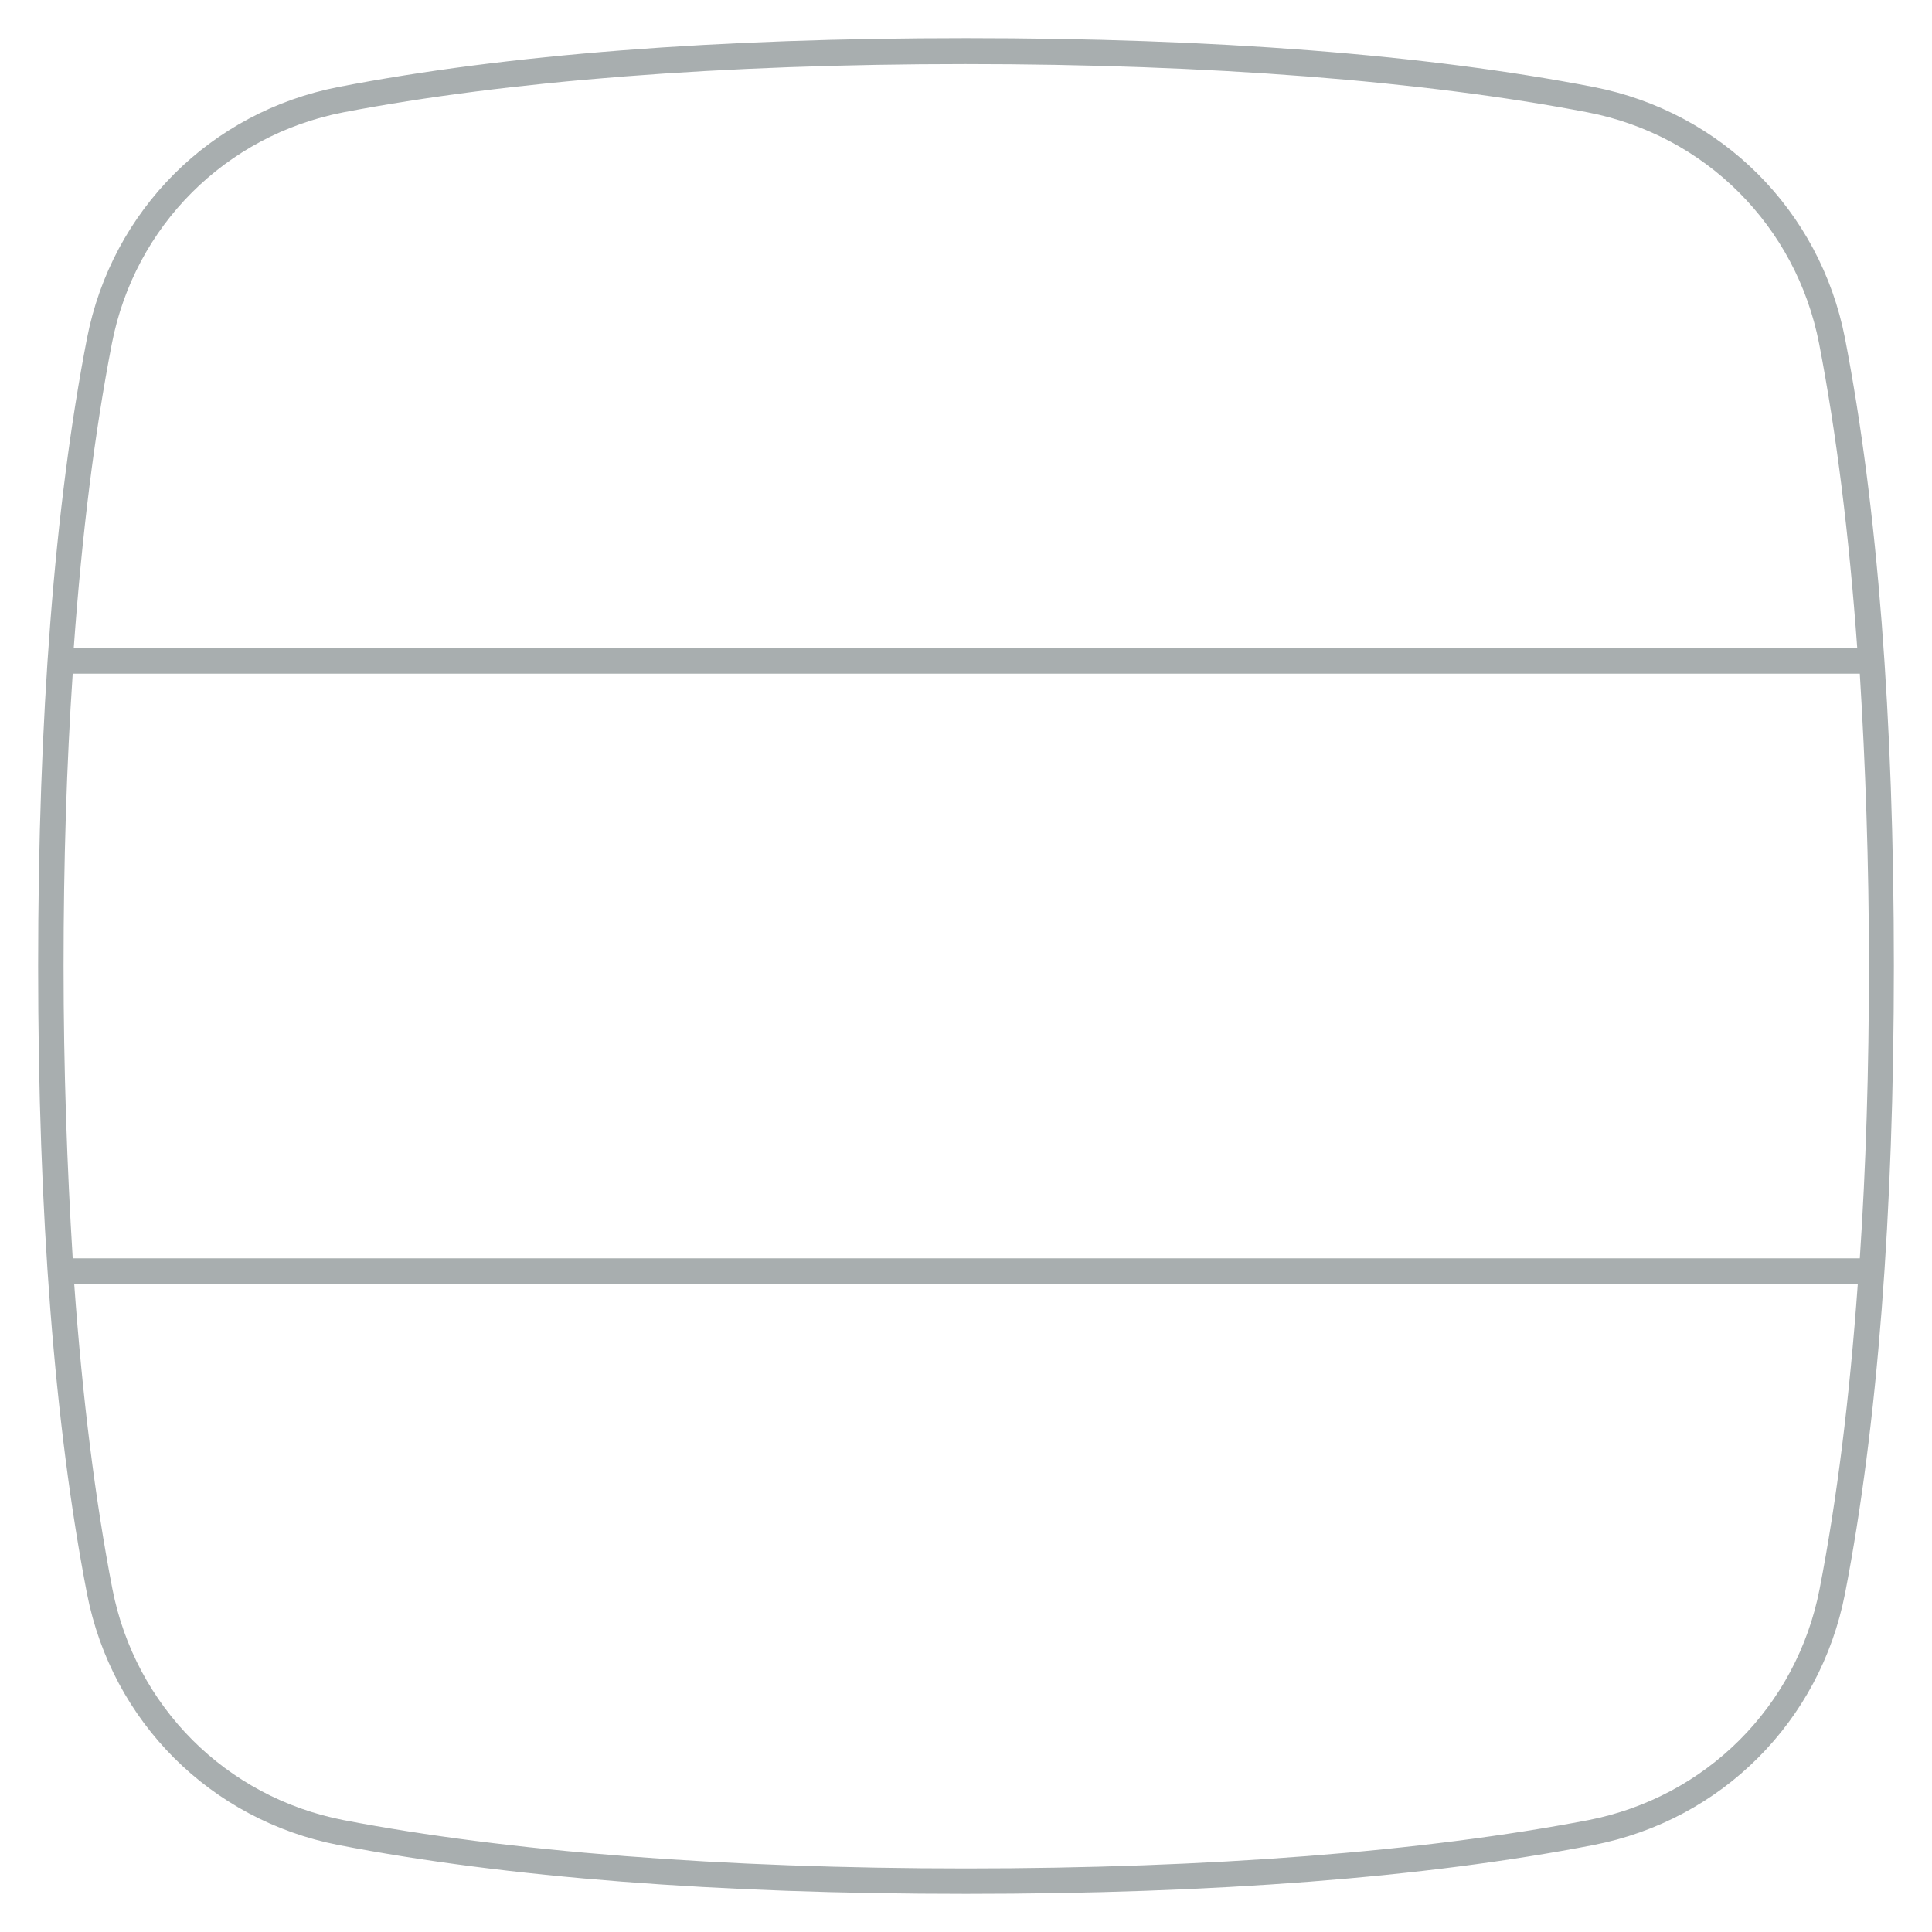 <svg width="38" height="38" viewBox="0 0 38 38" fill="none" xmlns="http://www.w3.org/2000/svg">
<path d="M37.25 19C37.25 14.12 36.93 9.97 36.29 6.66C35.8 4.14 33.86 2.2 31.34 1.71C28.04 1.07 23.89 0.75 19 0.75C14.11 0.75 9.96 1.07 6.66 1.71C4.14 2.2 2.2 4.14 1.71 6.66C1.07 9.96 0.75 14.12 0.75 19C0.75 23.88 1.07 28.03 1.71 31.34C2.2 33.86 4.14 35.8 6.66 36.29C9.96 36.93 14.11 37.25 19 37.25C23.89 37.25 28.04 36.93 31.34 36.29C33.86 35.8 35.8 33.86 36.29 31.34C36.93 28.04 37.25 23.88 37.25 19ZM1.25 19C1.25 16.95 1.31 15.03 1.43 13.25H36.58C36.69 15.03 36.76 16.95 36.76 19C36.76 21.05 36.7 22.97 36.58 24.75H1.43C1.32 22.97 1.25 21.05 1.25 19ZM2.2 6.76C2.65 4.44 4.44 2.66 6.75 2.21C9.98 1.59 14.21 1.26 18.99 1.26C23.77 1.26 28.01 1.59 31.23 2.21C33.55 2.66 35.33 4.45 35.78 6.76C36.12 8.52 36.37 10.53 36.53 12.75H1.45C1.61 10.52 1.86 8.51 2.2 6.76ZM31.24 35.8C28.01 36.42 23.78 36.75 19 36.75C14.22 36.75 9.98 36.42 6.76 35.8C4.44 35.35 2.66 33.56 2.21 31.25C1.87 29.49 1.62 27.48 1.46 25.26H36.54C36.38 27.49 36.13 29.5 35.79 31.25C35.34 33.57 33.55 35.35 31.24 35.8Z" fill="#A8AEAF"/>
</svg>
